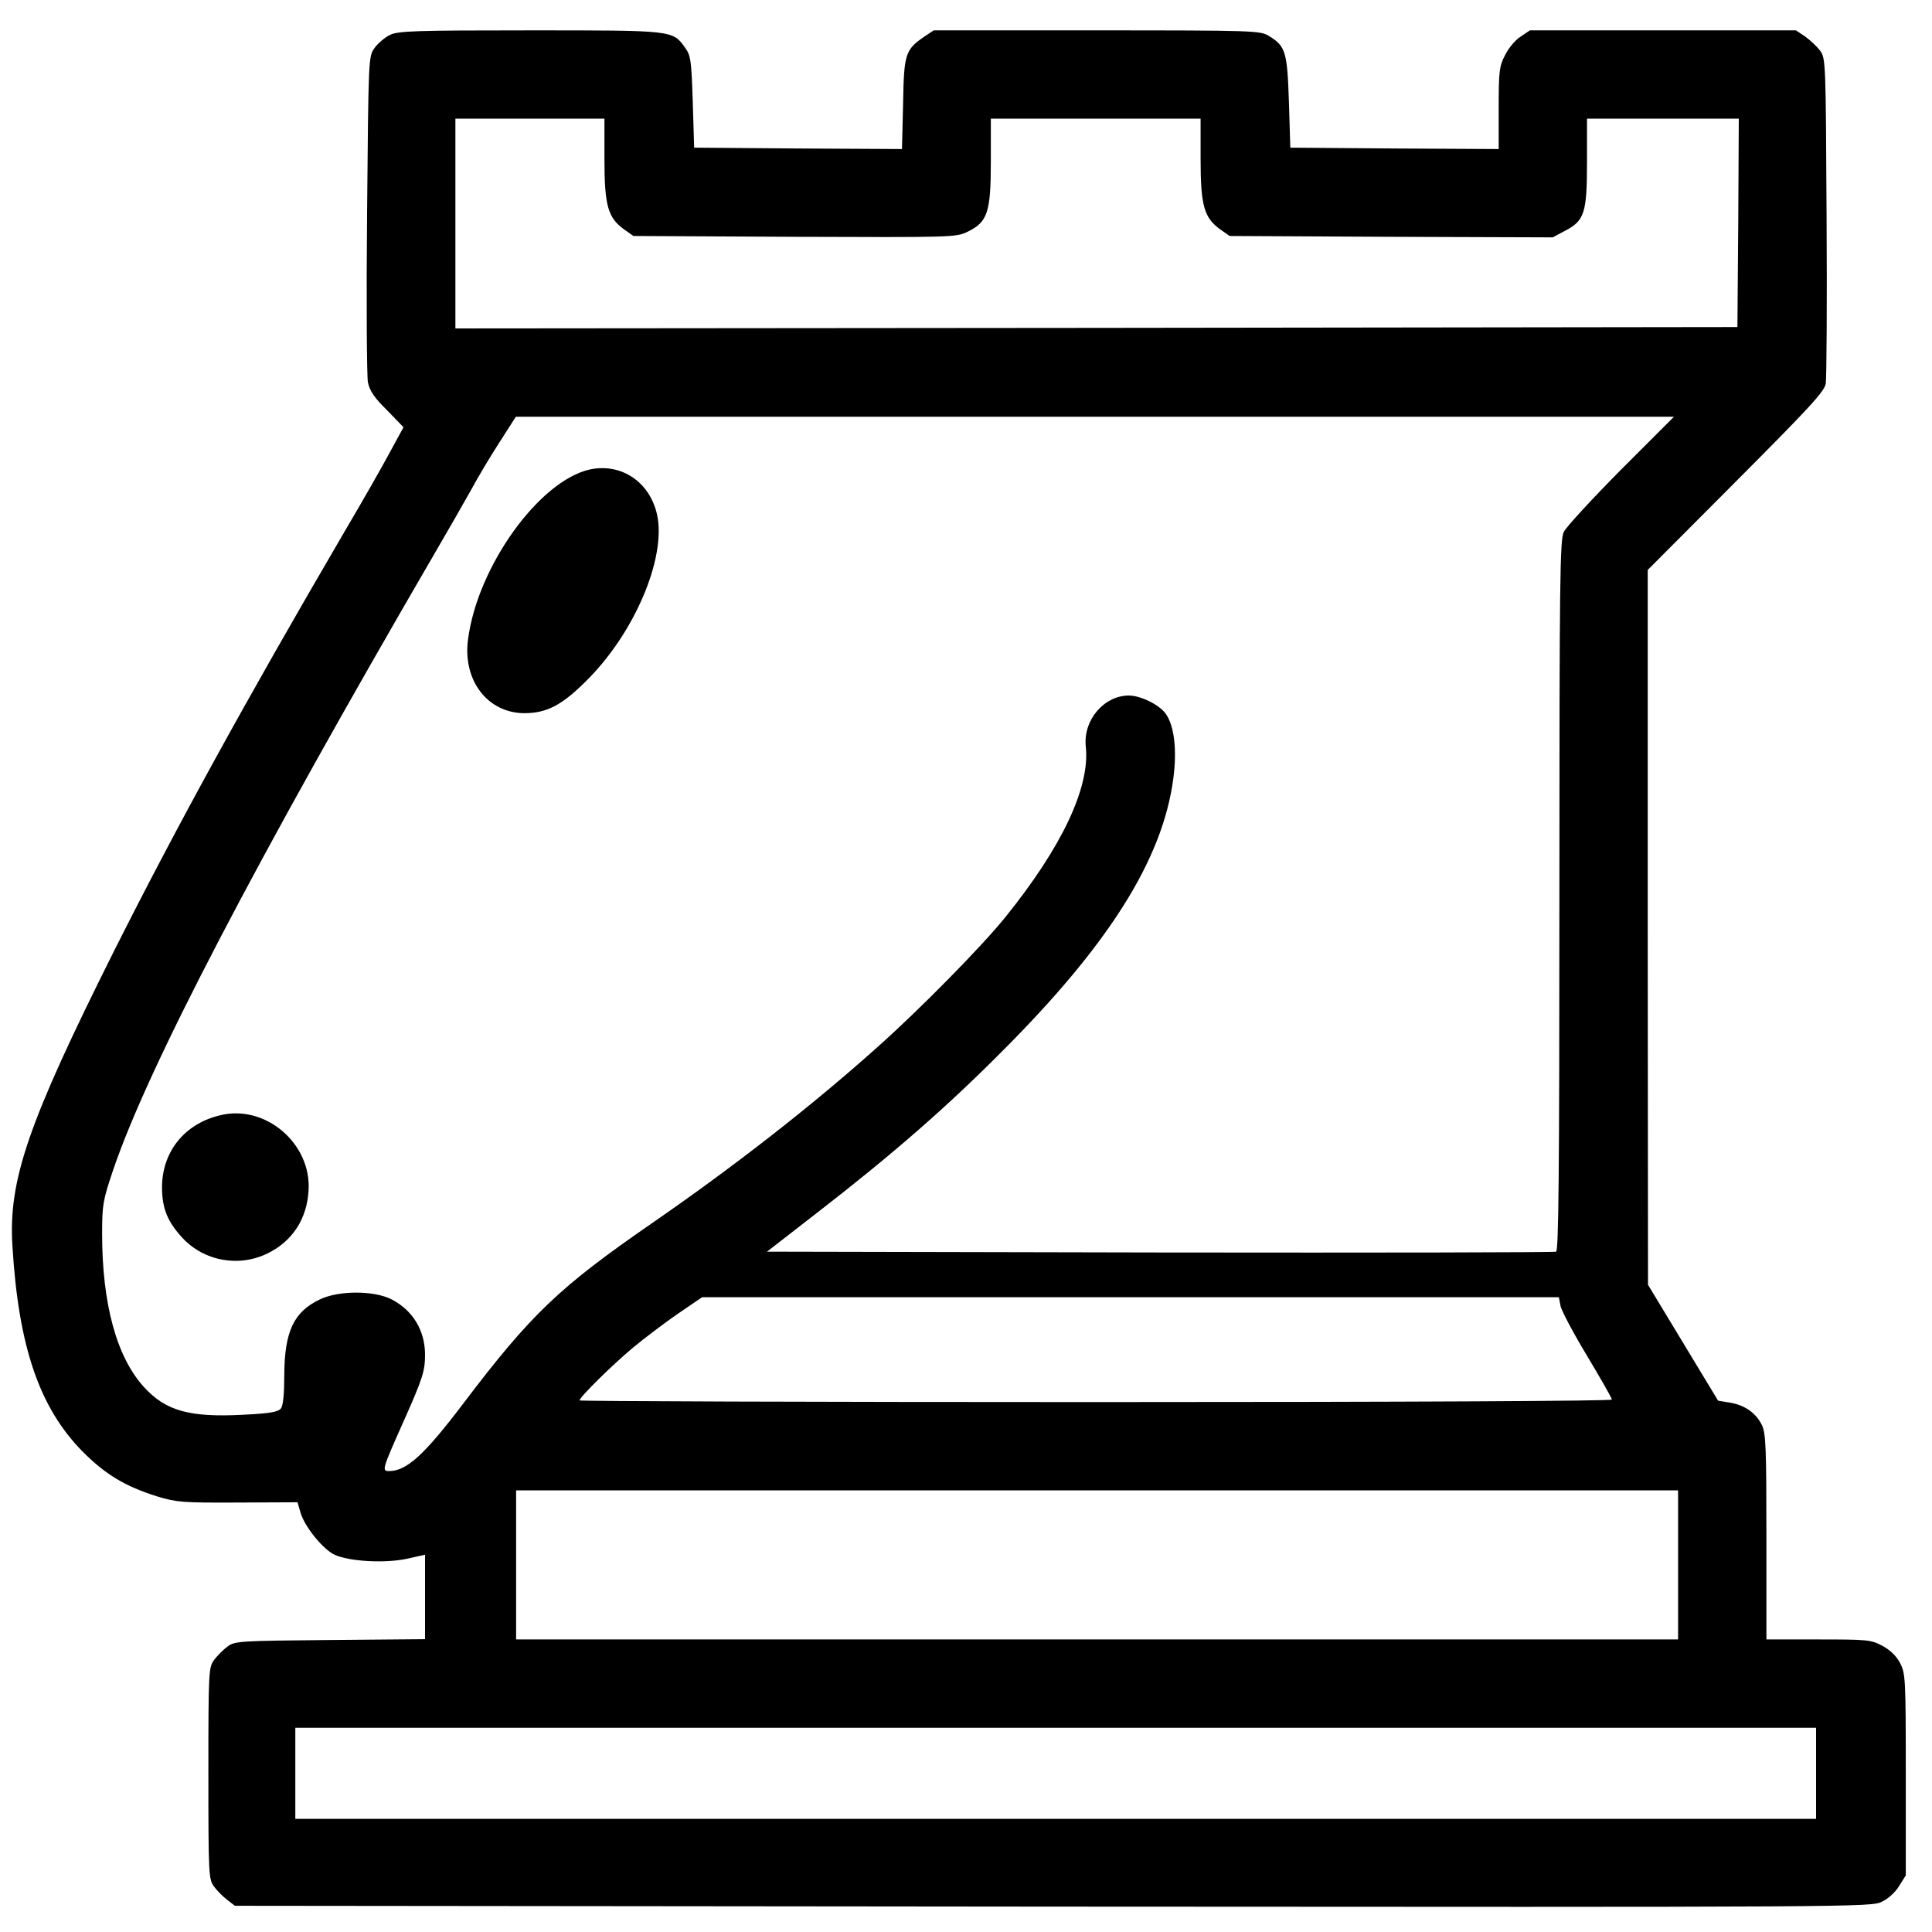 <?xml version="1.0" standalone="no"?>
<!DOCTYPE svg PUBLIC "-//W3C//DTD SVG 20010904//EN"
 "http://www.w3.org/TR/2001/REC-SVG-20010904/DTD/svg10.dtd">
<svg version="1.0" xmlns="http://www.w3.org/2000/svg"
 width="700pt" height="700pt" viewBox="0 0 700 700"
 preserveAspectRatio="xMidYMid meet">
<g transform="translate(0,700) scale(0.1,-0.1)"
fill="#000000" stroke="none">
<path d="M1412 6873 c-18 -9 -43 -30 -55 -47 -22 -31 -22 -32 -27 -601 -3
-313 -1 -588 3 -610 6 -30 23 -56 69 -101 l60 -62 -48 -88 c-26 -49 -100 -179
-165 -289 -363 -621 -613 -1077 -838 -1525 -309 -618 -381 -826 -366 -1064 22
-366 98 -587 255 -746 83 -83 153 -125 270 -162 70 -21 91 -23 291 -22 l217 1
11 -38 c15 -51 81 -132 123 -152 51 -24 180 -32 261 -15 l67 15 0 -153 0 -153
-344 -3 c-330 -3 -346 -4 -372 -24 -15 -11 -37 -33 -48 -48 -20 -27 -21 -39
-21 -411 0 -372 1 -384 21 -411 11 -15 33 -37 48 -48 l27 -21 2965 -3 c2934
-2 2965 -2 3003 18 22 10 50 36 62 57 l24 38 0 365 c0 350 -1 367 -21 405 -13
25 -36 47 -64 62 -41 22 -54 23 -232 23 l-188 0 0 371 c0 322 -2 376 -16 405
-21 44 -62 73 -116 82 l-43 7 -127 210 -127 210 -1 1295 0 1295 319 320 c268
269 321 326 326 355 3 19 5 292 3 607 -3 562 -3 572 -24 600 -11 15 -36 38
-54 51 l-33 22 -482 0 -482 0 -34 -23 c-19 -12 -44 -42 -56 -67 -21 -40 -23
-59 -23 -192 l0 -148 -377 2 -378 3 -5 165 c-6 183 -12 203 -73 240 -31 19
-55 20 -623 20 l-591 0 -33 -22 c-70 -48 -75 -62 -78 -244 l-4 -164 -376 2
-377 3 -5 165 c-5 150 -7 168 -27 196 -46 65 -41 64 -565 64 -415 0 -477 -2
-506 -17z m778 -450 c0 -169 13 -212 71 -254 l34 -24 584 -3 c568 -2 585 -2
626 18 73 35 85 70 85 254 l0 156 380 0 380 0 0 -147 c0 -169 13 -212 71 -254
l34 -24 585 -3 586 -2 43 23 c72 37 81 65 81 249 l0 158 275 0 275 0 -2 -377
-3 -378 -2322 -3 -2323 -2 0 380 0 380 270 0 270 0 0 -147z m3683 -1125 c-105
-106 -198 -207 -207 -225 -14 -29 -16 -160 -16 -1318 0 -1019 -3 -1287 -12
-1290 -7 -3 -653 -4 -1436 -3 l-1423 3 188 146 c267 207 462 377 658 574 393
392 587 701 626 993 14 104 4 193 -28 237 -24 32 -90 65 -134 65 -90 -1 -165
-90 -155 -185 16 -147 -86 -364 -293 -620 -84 -104 -308 -332 -462 -469 -239
-214 -519 -432 -814 -636 -339 -234 -440 -330 -687 -656 -142 -187 -205 -244
-269 -244 -26 0 -24 7 51 175 73 164 80 187 80 249 -1 86 -44 158 -121 198
-64 33 -194 33 -262 -1 -93 -45 -126 -116 -127 -272 0 -68 -4 -111 -12 -122
-11 -13 -38 -18 -138 -23 -193 -10 -279 14 -357 99 -100 108 -153 302 -153
556 0 107 3 122 40 232 126 372 519 1124 1166 2236 49 84 108 187 132 230 23
43 69 120 102 171 l59 92 2098 0 2098 0 -192 -192z m-219 -3029 c3 -17 46 -98
96 -181 49 -82 90 -153 90 -159 0 -5 -707 -9 -1870 -9 -1028 0 -1870 3 -1870
6 0 12 118 128 192 190 42 35 116 91 164 124 l88 60 1552 0 1552 0 6 -31z
m426 -939 l0 -270 -2105 0 -2105 0 0 270 0 270 2105 0 2105 0 0 -270z m500
-755 l0 -165 -2755 0 -2755 0 0 165 0 165 2755 0 2755 0 0 -165z"/>
<path d="M2137 5299 c-183 -41 -406 -350 -441 -614 -21 -149 70 -268 203 -269
84 0 140 30 235 127 176 180 287 457 243 607 -32 111 -132 172 -240 149z"/>
<path d="M797 2959 c-130 -31 -211 -134 -210 -264 1 -75 20 -121 73 -179 79
-86 207 -109 312 -56 88 44 140 124 146 226 11 171 -157 314 -321 273z"/>
</g>
</svg>
